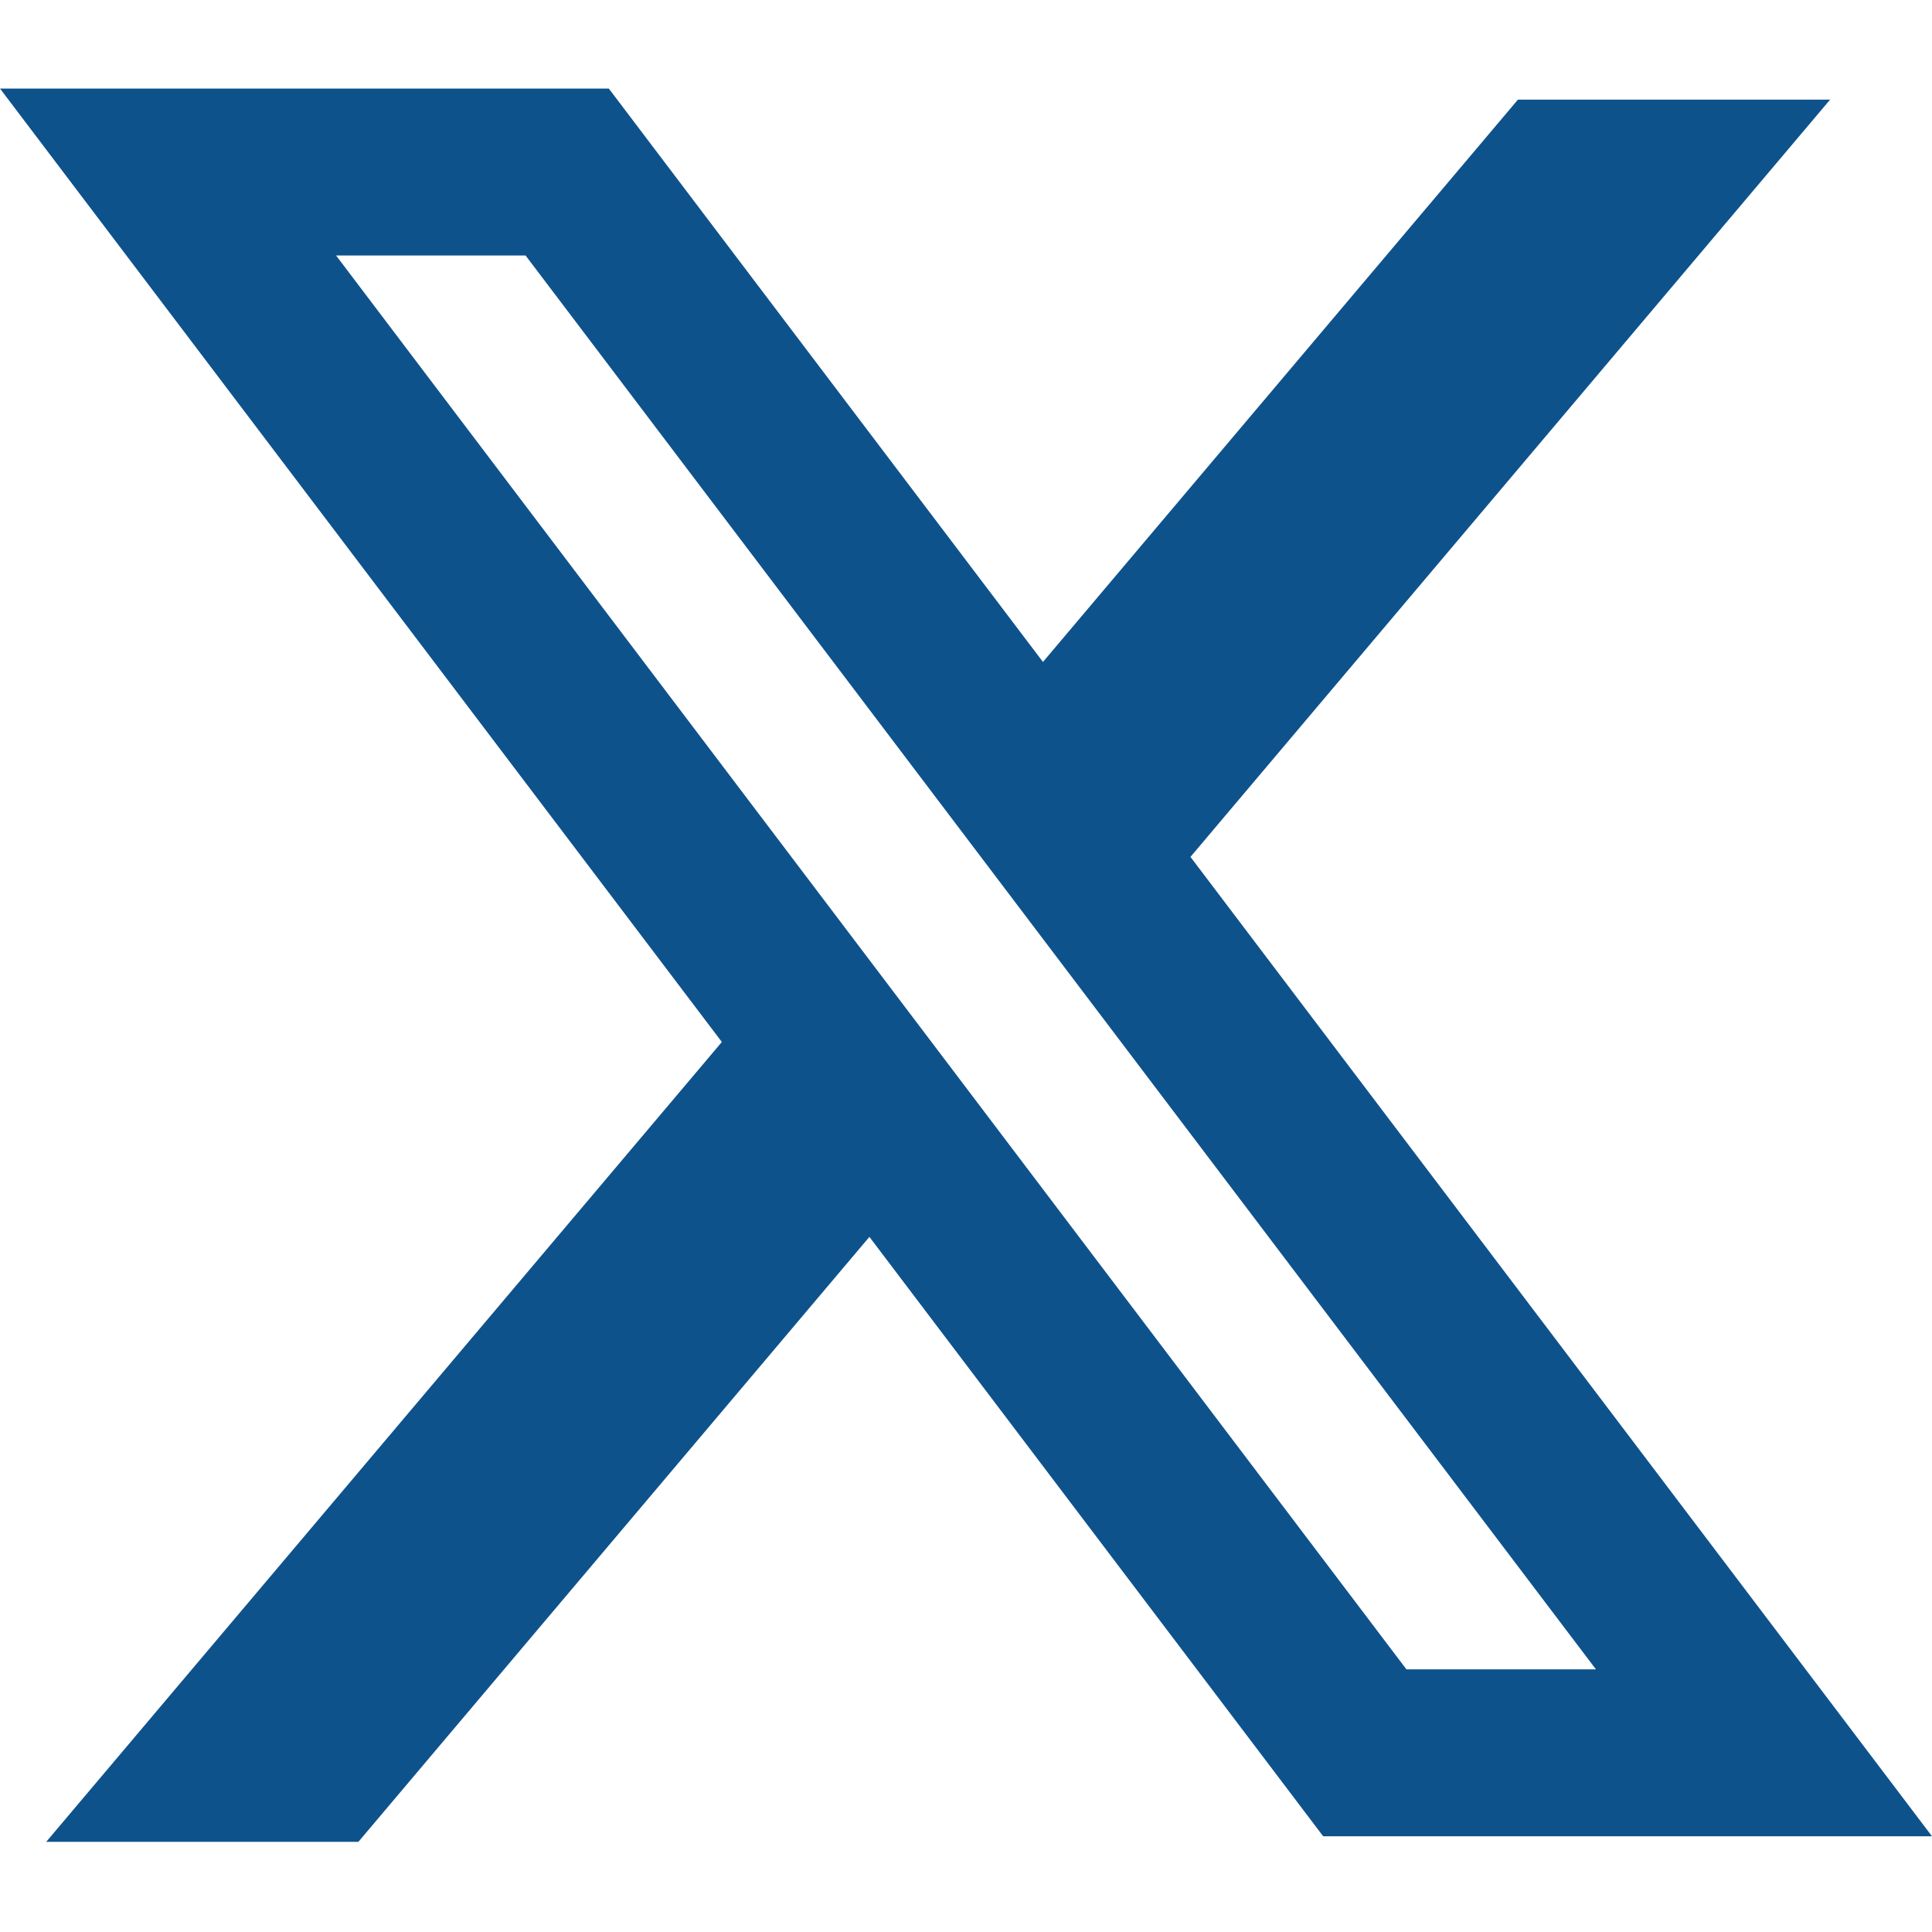 <svg width="24" height="24" viewBox="0 0 24 24" fill="none" xmlns="http://www.w3.org/2000/svg">
<path fill-rule="evenodd" clip-rule="evenodd" d="M7.563 1.1H0L8.967 12.944L0.574 22.88H4.452L10.8 15.365L16.437 22.811H24L14.772 10.623L14.789 10.644L22.734 1.238H18.856L12.956 8.223L7.563 1.1ZM4.175 3.174H6.529L19.825 20.737H17.471L4.175 3.174Z" fill="#0E528C"/>
</svg>
